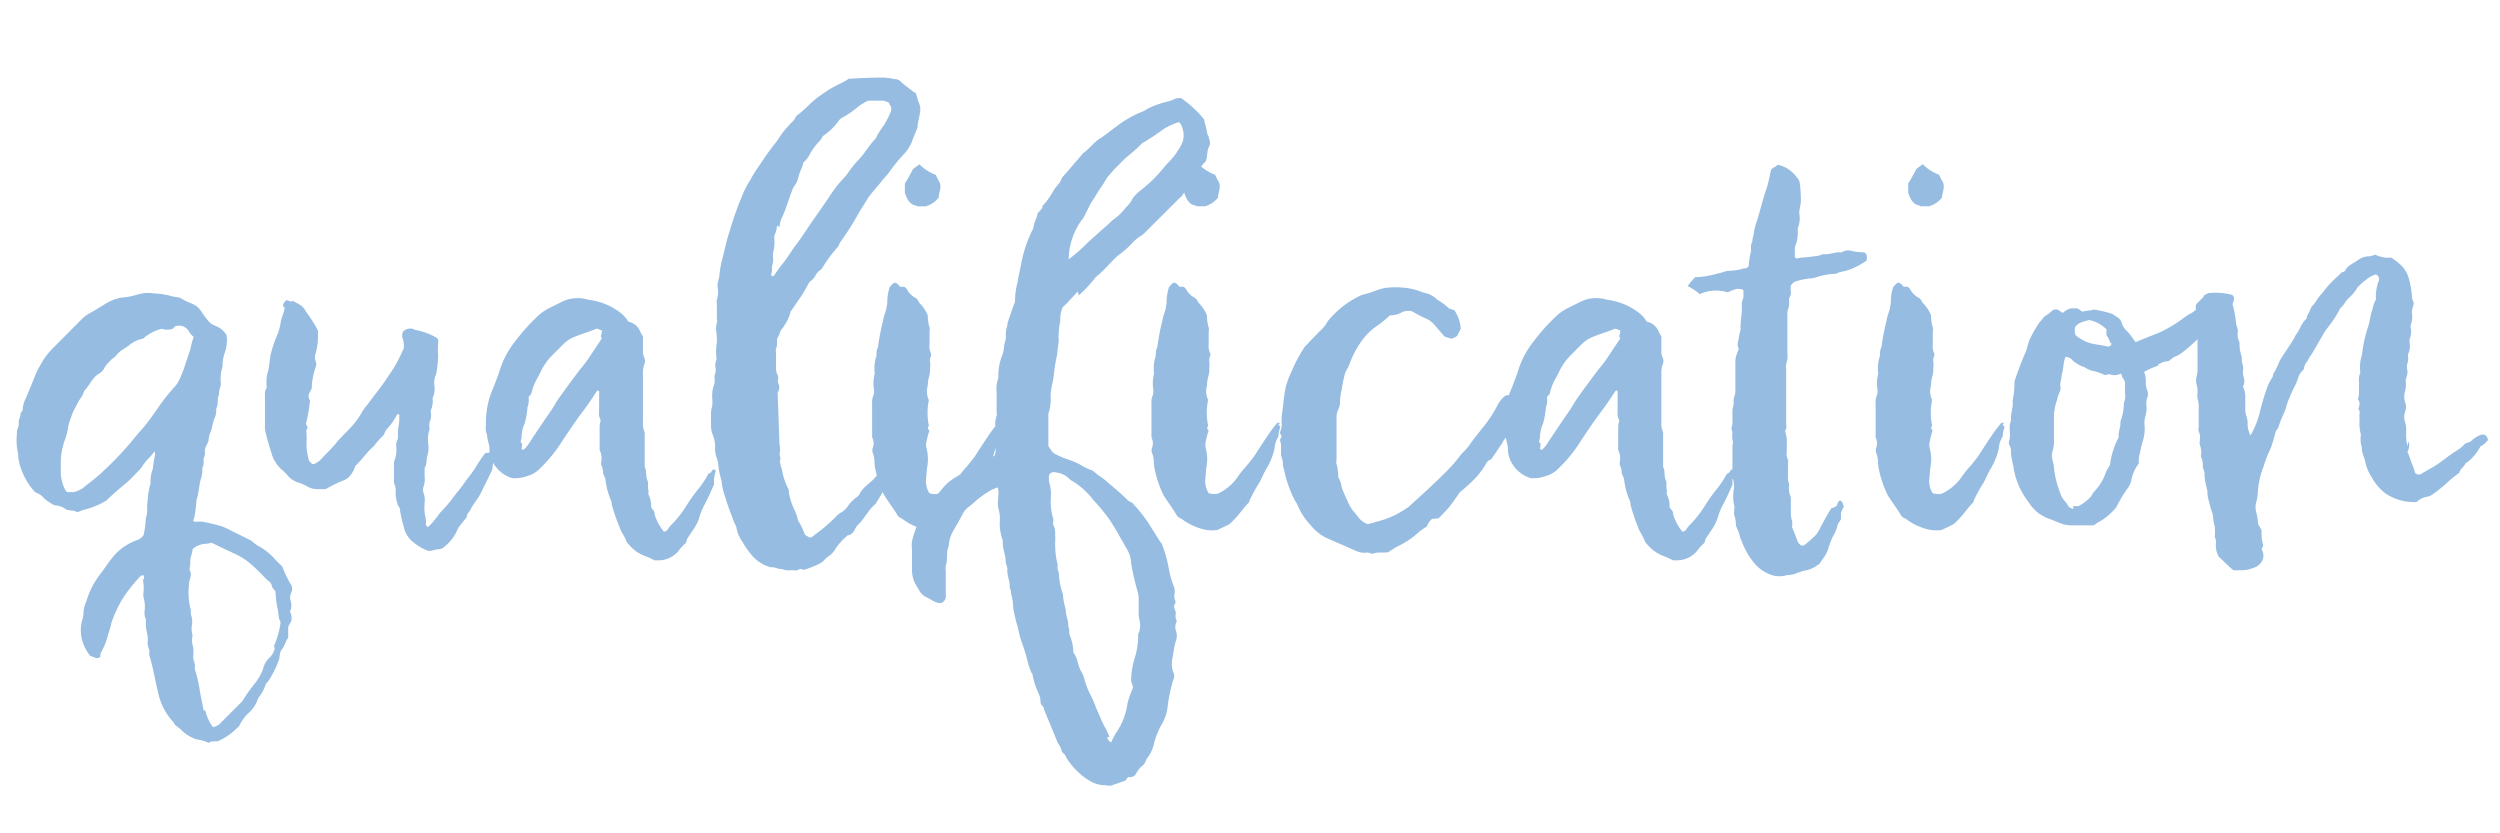 <svg xmlns="http://www.w3.org/2000/svg" width="150" height="50" viewBox="0 0 150 50">
  <g id="sub-title-03" transform="translate(631 -4579)">
    <rect id="長方形_382" data-name="長方形 382" width="150" height="50" transform="translate(-631 4579)" fill="none"/>
    <path id="sub-title-03-2" data-name="sub-title-03" d="M7.175,3.43a2.283,2.283,0,0,1,.07.84,1.173,1.173,0,0,0,0,.35,1.758,1.758,0,0,1,.07.735,1.124,1.124,0,0,0,.035.49.262.262,0,0,1,.035.175,2.621,2.621,0,0,0,.07.735,1.657,1.657,0,0,1,.035.595c0,.21.14.385.1.595a.6.6,0,0,0,.035.245c.21.7.315,1.4.49,2.1a3.77,3.77,0,0,0,.875,1.75.732.732,0,0,1,.14.21c.1.1.245.175.35.28a2.318,2.318,0,0,0,.77.525.5.5,0,0,0,.21.07,2.667,2.667,0,0,1,.7.21c.175-.14.385-.07.56-.105a3.9,3.9,0,0,0,1.225-.875c.035-.035.07-.07.07-.1a2.531,2.531,0,0,1,.595-.77,1.941,1.941,0,0,0,.49-.77.765.765,0,0,1,.105-.175,2.42,2.42,0,0,0,.35-.665.628.628,0,0,1,.175-.245A6.168,6.168,0,0,0,15.4,8.26V8.155c.035-.14.035-.315.14-.42.175-.21.21-.49.385-.7V6.37a2.017,2.017,0,0,1,.175-.315.782.782,0,0,0-.07-.595.885.885,0,0,0,.035-.665A.665.665,0,0,1,16.1,4.34a.53.53,0,0,0-.07-.6,6.36,6.36,0,0,1-.455-.98L15.19,2.38A3.736,3.736,0,0,0,14.1,1.5c-.07-.035-.14-.105-.21-.14a.928.928,0,0,0-.21-.175L12.215.455C12.145.42,12.04.385,11.97.35A11.146,11.146,0,0,0,10.815.07a1.412,1.412,0,0,0-.385,0A.257.257,0,0,1,10.22,0a1.027,1.027,0,0,0,.1-.35,8.051,8.051,0,0,0,.105-.91c.14-.385.14-.805.245-1.19a1.787,1.787,0,0,0,.1-.735c.14-.175.035-.42.1-.6.105-.21.035-.42.07-.525.07-.245.21-.385.21-.56a1.921,1.921,0,0,1,.175-.6,4.663,4.663,0,0,1,.175-.665.969.969,0,0,0,.105-.455.444.444,0,0,1,.035-.21c.105-.245,0-.525.14-.77-.035-.245.105-.455.105-.665a2.456,2.456,0,0,1,.1-1.015,2.353,2.353,0,0,1,.14-.84,2.164,2.164,0,0,0,.1-1.05,1.362,1.362,0,0,0-.7-.56.956.956,0,0,1-.42-.315,5.008,5.008,0,0,1-.385-.525,1.166,1.166,0,0,0-.6-.49,4.356,4.356,0,0,1-.7-.35c-.14-.035-.28-.035-.42-.07a4.414,4.414,0,0,0-.98-.175H7.945a2.3,2.3,0,0,0-.98.035,5.6,5.6,0,0,1-.735.175,2.6,2.6,0,0,0-1.05.28c-.385.21-.735.455-1.12.665a2.135,2.135,0,0,0-.56.42L1.82-10.36a4.172,4.172,0,0,0-.525.63,7.045,7.045,0,0,0-.49.875c-.14.315-.245.63-.385.945-.07.14-.105.28-.175.42-.035.105-.105.21-.14.315A1.846,1.846,0,0,0,0-6.755c.035.175-.14.245-.14.385s-.105.28-.105.455a.888.888,0,0,1-.07.42.682.682,0,0,0-.035.28,3.415,3.415,0,0,0,.07,1.19,2.8,2.8,0,0,0,.175.91A4.14,4.14,0,0,0,.7-1.75a.765.765,0,0,0,.175.105.993.993,0,0,1,.385.28,1.884,1.884,0,0,0,.42.315A.629.629,0,0,0,2-.91a1.1,1.1,0,0,1,.56.21c.21.14.455.035.665.175h.105A3.08,3.08,0,0,1,3.85-.7a4.558,4.558,0,0,0,1.19-.525c.385-.385.8-.735,1.225-1.085.245-.21.455-.455.7-.7a.928.928,0,0,0,.175-.21,3.072,3.072,0,0,1,.42-.525,4.445,4.445,0,0,0,.35-.42,1.516,1.516,0,0,0,.035.175,7.58,7.58,0,0,0-.14.875,2.053,2.053,0,0,0-.14.805.444.444,0,0,1-.035.21,4.406,4.406,0,0,0-.14.945c-.07.315.035.665-.105.98a5.4,5.4,0,0,1-.14,1.05.889.889,0,0,1-.35.28A3.275,3.275,0,0,0,5.39,2.2c-.28.35-.525.735-.8,1.085a4.894,4.894,0,0,0-.77,1.54,2.125,2.125,0,0,0-.175.63,1.635,1.635,0,0,1-.105.595,2.265,2.265,0,0,0-.035.84A2.447,2.447,0,0,0,4.06,8.12a1.441,1.441,0,0,1,.28.105.279.279,0,0,0,.315-.07A.6.6,0,0,1,4.69,7.91a3.879,3.879,0,0,0,.42-1.05,5.793,5.793,0,0,0,.21-.735A7.6,7.6,0,0,1,5.985,4.69,9.2,9.2,0,0,1,7,3.395l.105-.105H7.28c0,.14-.035.245,0,.315Zm3.675,7.945-.21-1.05a8.565,8.565,0,0,0-.28-1.3.6.6,0,0,1-.035-.245c.035-.21-.1-.385-.1-.6a3.372,3.372,0,0,0,0-.595,1.2,1.2,0,0,1-.035-.7,1.429,1.429,0,0,1-.035-.665,1.124,1.124,0,0,0-.035-.49.682.682,0,0,1-.035-.28.444.444,0,0,0-.035-.21,4.163,4.163,0,0,1-.07-1.47c0-.175.105-.35.105-.56,0-.14-.105-.245-.07-.385a1.7,1.7,0,0,0,.035-.42c0-.245.14-.455.14-.7a1.259,1.259,0,0,1,.77-.315,1.035,1.035,0,0,0,.35-.07c.455.21.875.42,1.33.63a4.079,4.079,0,0,1,.98.6,9.919,9.919,0,0,1,.875.84l.21.21a.443.443,0,0,1,.245.35.842.842,0,0,0,.21.28,8.67,8.67,0,0,0,.1.945c.105.28.035.63.21.91a4.9,4.9,0,0,1-.385,1.4.316.316,0,0,0,.035.175,1.117,1.117,0,0,1-.315.56,1.289,1.289,0,0,0-.385.665,3.1,3.1,0,0,1-.49.875,9.911,9.911,0,0,0-.7.98.928.928,0,0,1-.175.21L11.9,12.11a.867.867,0,0,1-.49.28,2.771,2.771,0,0,1-.455-.98ZM9.135-11.655a.675.675,0,0,1,.84.315,1.207,1.207,0,0,0,.28.315,4.232,4.232,0,0,0-.175.63c-.035.14-.07.245-.105.35L9.66-9.1l-.21.525a1.88,1.88,0,0,1-.35.56,10.064,10.064,0,0,0-.945,1.19c-.245.35-.49.7-.735,1.015s-.525.595-.77.91A18.829,18.829,0,0,1,4.83-2.975c-.385.385-.84.7-1.26,1.05a2.069,2.069,0,0,1-.49.21H2.66l-.1-.105a2.43,2.43,0,0,1-.28-1.225V-3.57A4.22,4.22,0,0,1,2.52-4.83a3.692,3.692,0,0,0,.21-.84A3.08,3.08,0,0,1,2.9-6.2a2.486,2.486,0,0,1,.28-.63,4.515,4.515,0,0,1,.315-.56.7.7,0,0,0,.14-.28c.035-.035.035-.105.07-.14.315-.315.455-.77.875-1.015A.766.766,0,0,0,4.9-9.17a1.37,1.37,0,0,1,.28-.35A1.207,1.207,0,0,1,5.5-9.8l.1-.1c.21-.315.6-.455.875-.7a1.74,1.74,0,0,1,.735-.315,2.669,2.669,0,0,1,1.12-.595,1.078,1.078,0,0,0,.665,0Zm6.58-1.12c-.035.315-.21.6-.245.91a2.905,2.905,0,0,1-.21.735,8.641,8.641,0,0,0-.35,1.015c-.1.35-.1.735-.175,1.085a2.292,2.292,0,0,0-.1.98.21.21,0,0,1-.035.14.692.692,0,0,0-.07.385v1.89a.969.969,0,0,0,.035.315c.1.455.245.91.385,1.365a2.128,2.128,0,0,0,.525.84,3.243,3.243,0,0,1,.49.49,1.468,1.468,0,0,0,.49.315,3.028,3.028,0,0,1,.595.245,1.18,1.18,0,0,0,.595.175h.525a8.53,8.53,0,0,1,.98-.49,1,1,0,0,0,.455-.28,1.611,1.611,0,0,0,.35-.63c.42-.385.7-.84,1.12-1.19a3.746,3.746,0,0,1,.49-.56.732.732,0,0,0,.14-.21.877.877,0,0,1,.14-.245,3.637,3.637,0,0,0,.595-.84c.035-.035.07-.07.14-.035a2.3,2.3,0,0,1-.035.7,3.8,3.8,0,0,0-.035.63.444.444,0,0,1-.035.21.52.52,0,0,0-.07.315,1.981,1.981,0,0,1-.1.91.21.21,0,0,0-.035.14v1.05a.6.6,0,0,0,.035.245.888.888,0,0,1,.07.42,2.013,2.013,0,0,0,.175.91c.035.035.07.07.07.105a6.419,6.419,0,0,0,.245,1.12,1.526,1.526,0,0,0,.525.875,3.215,3.215,0,0,0,.945.56c.245,0,.42-.105.63-.105a.521.521,0,0,0,.315-.14A2.551,2.551,0,0,0,26.04.63a1.419,1.419,0,0,1,.175-.315l.42-.525c0-.21.175-.315.245-.49a3.845,3.845,0,0,1,.315-.49,3.324,3.324,0,0,0,.35-.595c.21-.42.42-.84.63-1.295a2.048,2.048,0,0,1,.07-.455.58.58,0,0,0,0-.42c0-.035-.035-.07-.07-.105a.7.7,0,0,0-.455.035,10.276,10.276,0,0,0-.6.91c-.21.315-.455.6-.665.91s-.49.595-.7.91a8.418,8.418,0,0,1-.735.84,5.569,5.569,0,0,1-.7.84.246.246,0,0,1-.14-.175.945.945,0,0,0,0-.315,2.878,2.878,0,0,1-.07-.945,1.3,1.3,0,0,0-.07-.63.6.6,0,0,1,0-.35,1.3,1.3,0,0,0,.07-.63v-.525c.175-.21.07-.49.175-.735a1.908,1.908,0,0,0,.035-.77,1.758,1.758,0,0,1,.07-.735c.035-.07,0-.175,0-.28a.6.6,0,0,1,.035-.245.888.888,0,0,0,.07-.42c0-.105-.035-.21,0-.28a1.332,1.332,0,0,0,.1-.63.262.262,0,0,1,.035-.175,1.3,1.3,0,0,0,.07-.63,1.189,1.189,0,0,1,.1-.7A6.444,6.444,0,0,0,24.92-9.94a4.218,4.218,0,0,1,0-.665c0-.1.035-.21-.035-.315a.483.483,0,0,0-.14-.1,3.722,3.722,0,0,0-1.19-.42.582.582,0,0,0-.735.1.507.507,0,0,0-.035.385,1.3,1.3,0,0,1,.07.63l-.1.21a7.555,7.555,0,0,1-.77,1.365c-.315.49-.665.945-1.015,1.4l-.315.42a3.172,3.172,0,0,0-.385.56,4.656,4.656,0,0,1-.49.665c-.315.35-.665.665-.98,1.05-.28.35-.63.665-.945,1.015a1.445,1.445,0,0,1-.385.245h-.1c-.07-.07-.175-.14-.21-.245a4.1,4.1,0,0,1-.14-.91,5.152,5.152,0,0,0,0-.735c-.035-.105.035-.21.07-.315l-.1-.21a9.778,9.778,0,0,0,.245-1.4.459.459,0,0,1-.07-.385l.175-.35A4.021,4.021,0,0,1,17.57-9.2c.035-.14.07-.245,0-.35a.782.782,0,0,1,0-.49,3.613,3.613,0,0,0,.14-1.05v-.315a8.04,8.04,0,0,0-.735-1.155c-.14-.35-.49-.455-.77-.63-.14.1-.245-.035-.385-.035a.478.478,0,0,0-.21.35ZM41.125-2.8a5.083,5.083,0,0,1-.6.91,9.911,9.911,0,0,0-.7.98A6.144,6.144,0,0,1,38.885.28a1.942,1.942,0,0,0-.21.28.3.3,0,0,1-.21.1,3.046,3.046,0,0,1-.56-1.05c.035-.175-.14-.28-.21-.42a1.332,1.332,0,0,0-.1-.63c-.035-.1-.1-.21-.035-.315-.1-.21,0-.455-.07-.63-.14-.28-.035-.6-.175-.84V-5.11a.682.682,0,0,0-.035-.28,1.112,1.112,0,0,1-.07-.49V-8.82a1.36,1.36,0,0,1,.07-.525.519.519,0,0,0,0-.455.888.888,0,0,1-.07-.42v-.84a1.419,1.419,0,0,1-.175-.315.947.947,0,0,0-.7-.56,1.832,1.832,0,0,0-.56-.6,3.892,3.892,0,0,0-1.505-.665c-.14-.035-.28-.035-.385-.07a2.154,2.154,0,0,0-1.61.175l-.63.315a2.824,2.824,0,0,0-.84.6,10.759,10.759,0,0,0-1.19,1.33,5.472,5.472,0,0,0-1.05,2l-.315.84A5.094,5.094,0,0,0,27.79-5.74a1.123,1.123,0,0,0,.07.6c0,.28.14.56.14.84a1.626,1.626,0,0,0,.21.805,1.957,1.957,0,0,0,1.155.945,2.222,2.222,0,0,0,.945-.14,1.627,1.627,0,0,0,.735-.455,8.562,8.562,0,0,0,1.33-1.645c.35-.525.7-1.05,1.085-1.575.35-.455.665-.91.98-1.4.035-.035.07-.07.14,0v1.225a.837.837,0,0,0,.1.525,1.54,1.54,0,0,0-.07.35v1.365a.21.21,0,0,0,.035.14,1.038,1.038,0,0,1,.07.56c0,.105-.035.21,0,.28a.932.932,0,0,1,.1.42c0,.14.1.245.14.385a4.4,4.4,0,0,0,.35,1.33.444.444,0,0,1,.035.21A10.4,10.4,0,0,0,35.805.385c.1.315.315.56.42.875a.928.928,0,0,0,.175.21,2.248,2.248,0,0,0,.875.63,4.958,4.958,0,0,1,.63.28h.21a1.554,1.554,0,0,0,1.33-.7,3.3,3.3,0,0,1,.35-.35,2.231,2.231,0,0,1,.07-.245l.42-.63a2.791,2.791,0,0,0,.28-.56,3.81,3.81,0,0,1,.35-.875c.21-.385.385-.8.56-1.19a2.042,2.042,0,0,1,.105-.805c-.035-.07-.07-.1-.14-.1a.349.349,0,0,0-.14.175Zm-6.4-8.575c.07.175-.14.315.035.42l-.84,1.26a7.687,7.687,0,0,1-.49.63c-.42.56-.84,1.12-1.26,1.715-.175.245-.315.525-.49.77-.455.665-.91,1.33-1.365,2.03a2,2,0,0,1-.245.28c-.07.035-.1,0-.14-.035,0-.14.1-.315-.07-.42a1.022,1.022,0,0,0,.07-.315,1.907,1.907,0,0,1,.175-.77,4.806,4.806,0,0,0,.175-.98,1.3,1.3,0,0,0,.07-.63c.07-.105.175-.175.175-.245a3.163,3.163,0,0,1,.385-.945l.21-.42a3.681,3.681,0,0,1,.7-.945l.63-.63a2,2,0,0,1,.735-.455c.42-.175.84-.28,1.225-.455.175,0,.28.14.42.1Zm17.36,7.77c-.315.35-.665.665-.945,1.015s-.735.56-.945,1.015a.422.422,0,0,1-.175.175,2.268,2.268,0,0,0-.56.595,1.321,1.321,0,0,1-.42.35.928.928,0,0,0-.21.175A9.915,9.915,0,0,1,47.53.84c-.1.07-.175.175-.315.175-.245-.14-.28-.14-.315-.245a3.88,3.88,0,0,0-.315-.665.523.523,0,0,1-.1-.245,2.653,2.653,0,0,0-.21-.56,3.642,3.642,0,0,1-.315-1.05v-.105A4.013,4.013,0,0,1,45.57-2.94c-.035-.28-.21-.525-.1-.805a.585.585,0,0,1-.035-.42A2,2,0,0,0,45.4-4.62l-.1-2.835c0-.105-.035-.21.035-.315a.519.519,0,0,0,0-.455c-.07-.175.035-.35-.035-.49a.947.947,0,0,1-.105-.525v-.84c0-.07-.035-.175,0-.245.105-.21.035-.42.07-.6a1.876,1.876,0,0,0,.175-.385c.035-.14.175-.245.245-.385a2.607,2.607,0,0,0,.385-.84c0-.035.035-.07.07-.1.105-.175.245-.35.35-.525a7.809,7.809,0,0,0,.7-1.155,1.112,1.112,0,0,0,.35-.35.9.9,0,0,1,.385-.42A8.136,8.136,0,0,1,48.93-16.45a1.358,1.358,0,0,1,.21-.385,16.807,16.807,0,0,0,1.05-1.68l.525-.84c.21-.315.49-.595.735-.91.175-.245.42-.455.6-.735a10.893,10.893,0,0,1,.805-.98l.1-.1a3.049,3.049,0,0,0,.385-.63c.1-.315.245-.595.35-.91v-.1c.035-.245.1-.49.14-.735a.988.988,0,0,0-.07-.63c-.07-.175-.1-.35-.175-.56a.765.765,0,0,0-.175-.105c-.245-.21-.525-.385-.77-.63a.4.4,0,0,0-.28-.105,5.31,5.31,0,0,0-.735-.1c-.7,0-1.4.035-2.065.07a3.5,3.5,0,0,1-.49.28,7.1,7.1,0,0,0-1.225.735c-.49.315-.84.77-1.3,1.12a.422.422,0,0,0-.175.175,1.166,1.166,0,0,1-.315.385c-.14.175-.315.35-.455.525-.175.245-.315.49-.49.7-.315.385-.595.805-.875,1.225a8.621,8.621,0,0,0-.595.945,5.884,5.884,0,0,0-.525,1.05,19.207,19.207,0,0,0-.7,2c-.21.6-.315,1.225-.49,1.855a7.083,7.083,0,0,0-.14.91,2.79,2.79,0,0,0-.105.525,1.711,1.711,0,0,1-.035.84c-.035.07,0,.175,0,.245v.84c0,.1.035.21,0,.28a1.334,1.334,0,0,0-.035.525,4.236,4.236,0,0,1,.035.665,3.382,3.382,0,0,0-.035.84c0,.07.035.14,0,.21a.9.9,0,0,0-.035.525c.035.21-.1.385-.07.56a.918.918,0,0,1-.07.525,1.938,1.938,0,0,0-.07.63,2.632,2.632,0,0,1,0,.525,1.637,1.637,0,0,0-.07.56v.63a1.4,1.4,0,0,0,.1.525,1.847,1.847,0,0,1,.14.875,1.757,1.757,0,0,0,.07.42,2.044,2.044,0,0,1,.14.63,4.129,4.129,0,0,0,.14.7c.07.245.07.49.14.735.14.455.28.91.455,1.365.105.245.175.49.28.7a.5.5,0,0,1,.07.21,2.09,2.09,0,0,0,.35.8,5.03,5.03,0,0,0,.63.875A2.188,2.188,0,0,0,44.9,2.8c.21-.035.385.105.6.105.1,0,.21.07.315.07h.42c.1,0,.245.035.315-.035.14-.105.245.035.35,0a5.167,5.167,0,0,0,1.015-.42c.14-.105.245-.245.385-.35a1.4,1.4,0,0,0,.49-.525,3.932,3.932,0,0,1,.63-.7c.035-.035.07-.07.105-.07.245-.035.35-.245.455-.455a.928.928,0,0,1,.175-.21c.35-.35.56-.805.91-1.12l.1-.1c.35-.525.63-1.085.98-1.61a1.356,1.356,0,0,0,.175-.84V-3.57a.471.471,0,0,0-.245-.21h-.14Zm-6.685-14a1.647,1.647,0,0,1,.14-.56c.245-.49.385-1.05.595-1.575a1.243,1.243,0,0,1,.14-.315,1.293,1.293,0,0,0,.245-.49,3.08,3.08,0,0,1,.175-.525,1.973,1.973,0,0,0,.14-.42,1.685,1.685,0,0,0,.42-.56,4.656,4.656,0,0,1,.49-.665.8.8,0,0,0,.245-.35,3.59,3.59,0,0,0,.98-.945.514.514,0,0,1,.21-.175,5.284,5.284,0,0,0,.91-.63,3.785,3.785,0,0,1,.63-.385h.945a2.411,2.411,0,0,0,.28.1,1.522,1.522,0,0,0,.14.245.486.486,0,0,1,0,.315,7.9,7.9,0,0,1-.385.77,4.807,4.807,0,0,0-.455.7.765.765,0,0,1-.1.175c-.35.35-.595.805-.945,1.19a5.98,5.98,0,0,0-.735.91,1.522,1.522,0,0,1-.21.245,7.642,7.642,0,0,0-.91,1.19L47.39-17.99c-.315.455-.6.91-.91,1.33-.315.385-.56.84-.875,1.225-.21.245-.385.525-.56.77-.1,0-.175-.07-.14-.14.1-.175,0-.35.07-.525a1.124,1.124,0,0,0,.035-.49v-.21a2.669,2.669,0,0,0,.07-1.05,1.562,1.562,0,0,0,.175-.63Zm13.3,11.8c-.035-.035-.07-.035-.1-.07h-.07a7.688,7.688,0,0,0-.49.63c-.315.455-.63.945-.945,1.435l-.42.525a5.454,5.454,0,0,0-.56.7,2.949,2.949,0,0,1-1.19.98,1.334,1.334,0,0,1-.525-.035,1.392,1.392,0,0,1-.21-.805c.035-.245.035-.49.07-.735a2.577,2.577,0,0,0-.035-1.155.853.853,0,0,1,0-.42,6.31,6.31,0,0,1,.175-.665c-.175-.105-.035-.245-.035-.28a3.8,3.8,0,0,1,0-1.54,1.171,1.171,0,0,1-.07-.84,2.7,2.7,0,0,1,.07-.525,1.36,1.36,0,0,0,.07-.525,1.687,1.687,0,0,0,0-.42c-.035-.175.07-.28.07-.455a.95.95,0,0,1-.1-.56v-.735c0-.1.035-.21,0-.28a2.664,2.664,0,0,1-.105-.735,2.188,2.188,0,0,0-.455-.7c-.1-.1-.14-.28-.28-.35a1.265,1.265,0,0,1-.525-.525c-.035-.07-.1-.1-.14-.14H52.64c-.1-.105-.175-.245-.35-.245a1.065,1.065,0,0,0-.28.28,2.948,2.948,0,0,0-.14.945c0,.07-.035.14-.035.21-.035.28-.175.525-.21.805a13.613,13.613,0,0,0-.315,1.645c-.14.21-.035.455-.14.665a2.621,2.621,0,0,0-.07.735c0,.07.035.175,0,.245a2.265,2.265,0,0,0-.035.84.862.862,0,0,1-.035.42.888.888,0,0,0-.07.42v1.89A.682.682,0,0,0,51-4.9a.683.683,0,0,1,0,.525.486.486,0,0,0,0,.315,1.4,1.4,0,0,1,.1.525,2.7,2.7,0,0,0,.07.525,6.946,6.946,0,0,0,.49,1.435c.245.42.56.805.805,1.225a.422.422,0,0,0,.175.175A1.228,1.228,0,0,1,52.92,0a3.61,3.61,0,0,0,1.05.49,2.17,2.17,0,0,0,.945.07c.21-.1.455-.21.665-.315A.928.928,0,0,0,55.79.07c.385-.35.665-.805,1.015-1.155.035-.035.035-.105.07-.175a9.429,9.429,0,0,1,.56-1.015c.14-.245.245-.525.385-.77a4.006,4.006,0,0,0,.525-1.26,1.63,1.63,0,0,1,.21-.7.262.262,0,0,0,.035-.175,1.846,1.846,0,0,1,.1-.42.732.732,0,0,0-.14-.21Zm-5.04-13.055h.525a1.523,1.523,0,0,0,.77-.525c0-.28.175-.56.07-.875-.07-.14-.175-.315-.245-.49a2.625,2.625,0,0,1-.98-.63c-.14.105-.245.175-.385.28-.14.28-.315.595-.49.875v.56c.14.385.28.7.7.77ZM63.35-13.51A7.456,7.456,0,0,0,64.365-14.6c.49-.385.875-.875,1.33-1.295a5.411,5.411,0,0,0,.945-.84,3.046,3.046,0,0,1,.385-.315,1.37,1.37,0,0,0,.35-.28L69.37-19.32c.07-.07.175-.14.21-.21a5.454,5.454,0,0,1,.56-.7,7.005,7.005,0,0,1,.35-.63,2.052,2.052,0,0,1,.455-.665c.14-.14.1-.7.21-.875.14-.245.07-.315,0-.63-.14-.245-.07-.315-.245-.875a1.516,1.516,0,0,0-.035-.175,6.637,6.637,0,0,0-1.26-1.19c-.14-.14-.245-.07-.42-.07a2.141,2.141,0,0,1-.42.175,5.7,5.7,0,0,0-1.3.455,1.419,1.419,0,0,1-.315.175,6.38,6.38,0,0,0-1.575.91c-.35.245-.665.525-1.015.735-.35.245-.595.595-.945.84-.42.49-.84.98-1.295,1.5a.848.848,0,0,1-.21.385,2.484,2.484,0,0,0-.35.49,4.347,4.347,0,0,1-.595.805v.1a2.265,2.265,0,0,1-.28.315c-.035.28-.21.525-.245.805a.5.5,0,0,1-.07.21,7.791,7.791,0,0,0-.56,1.505l-.1.42c-.07.42-.175.84-.245,1.26a4.268,4.268,0,0,0-.14,1.12c-.175.455-.315.875-.455,1.3v.1a1.982,1.982,0,0,0-.1.63c.035.245-.1.455-.1.665a2.452,2.452,0,0,1-.1.49,3.228,3.228,0,0,0-.245,1.26.6.6,0,0,1-.035.245,1.758,1.758,0,0,0-.07.735v1.155c0,.105.035.21,0,.28a1.3,1.3,0,0,0-.07.63V-4.27a.539.539,0,0,1-.07.385l-1.05.525a3.324,3.324,0,0,0-.6.35c-.21.14-.42.245-.63.385a2.853,2.853,0,0,0-.91.8c-.21.245-.455.42-.63.665a5.663,5.663,0,0,1-.35.63,2.22,2.22,0,0,0-.42.735,5.285,5.285,0,0,0-.35,1.05,1.978,1.978,0,0,0,0,.455v1.26a1.907,1.907,0,0,0,.175.77c.07.14.175.28.245.42a1.032,1.032,0,0,0,.49.455,3.155,3.155,0,0,1,.315.175c.175.105.49.21.56.14a.432.432,0,0,0,.245-.455V3.045a1.173,1.173,0,0,1,0-.35c.14-.385,0-.8.175-1.155A2.025,2.025,0,0,1,55.86.56c.175-.315.35-.6.525-.945A1.264,1.264,0,0,1,56.77-.84a4.433,4.433,0,0,0,.455-.385,6.041,6.041,0,0,1,.98-.665c.035,0,.245-.1.28-.1.105.175.035.56.035.735a1.657,1.657,0,0,0,.035.6,1.938,1.938,0,0,1,.07.63,2.991,2.991,0,0,0,.14,1.12.21.21,0,0,1,.035.14c-.035.42.175.8.175,1.225,0,.14.1.28.1.455-.035.385.175.735.14,1.12.1.175.07.385.14.56a3.857,3.857,0,0,1,.07.63,9.149,9.149,0,0,0,.21.945c.1.315.14.63.245.945.14.42.28.8.385,1.225a4.957,4.957,0,0,0,.245.77c.035.035.07.07.07.105a4.732,4.732,0,0,0,.385,1.19,1.118,1.118,0,0,1,.1.49c0,.175.21.245.21.42.245.63.525,1.26.77,1.89.07.21.245.35.28.6.035.105.14.175.21.245l.1.21a4.335,4.335,0,0,0,.63.77,3.768,3.768,0,0,0,.84.63,1.782,1.782,0,0,0,.735.21c.14,0,.28.035.42.035.315-.1.63-.21.91-.315.07-.1.105-.175.175-.21a.45.45,0,0,0,.42-.14,1.6,1.6,0,0,1,.49-.6.765.765,0,0,0,.105-.175c.035-.07.035-.14.1-.21a2.17,2.17,0,0,0,.42-.91,4.431,4.431,0,0,1,.455-1.12,2.7,2.7,0,0,0,.35-1.015,9.568,9.568,0,0,1,.35-1.68.446.446,0,0,0,0-.42,1.455,1.455,0,0,1-.07-.77c.07-.35.1-.735.21-1.085a.966.966,0,0,0,0-.7.7.7,0,0,1,.07-.525.6.6,0,0,1-.07-.42c.035-.175-.105-.315-.105-.49a1.706,1.706,0,0,0,.105-.245.77.77,0,0,1-.07-.49.862.862,0,0,0-.035-.42,5.884,5.884,0,0,1-.315-1.12,7.735,7.735,0,0,0-.42-1.47,3.027,3.027,0,0,1-.245-.35c-.14-.245-.315-.49-.455-.735a8.665,8.665,0,0,0-.98-1.26.349.349,0,0,0-.175-.14.732.732,0,0,1-.21-.14A13.985,13.985,0,0,0,65.205-2.2a4.877,4.877,0,0,0-.665-.525c-.175-.105-.28-.28-.455-.315a3.53,3.53,0,0,1-.63-.315,4.958,4.958,0,0,0-.63-.28,4.865,4.865,0,0,1-.98-.42l-.1-.105-.21-.315V-6.37a.21.21,0,0,1,.035-.14,2.907,2.907,0,0,0,.1-.945,3.857,3.857,0,0,1,.07-.63,5.5,5.5,0,0,0,.14-.805c.035-.35.1-.7.175-1.05l.1-.84a4.7,4.7,0,0,1,.1-1.225,1.639,1.639,0,0,1,.14-.8c.315-.28.6-.63.91-.945Zm1.855,26.495a4.557,4.557,0,0,0-.28-.595c-.21-.385-.35-.77-.525-1.155a6.611,6.611,0,0,0-.385-.875,4.661,4.661,0,0,1-.35-.98,2.352,2.352,0,0,0-.21-.42,3.7,3.7,0,0,1-.21-.665,2.09,2.09,0,0,0-.21-.385,2.773,2.773,0,0,0-.21-1.015c-.07-.175,0-.385-.1-.56.035-.315-.14-.595-.14-.91,0-.07-.035-.14-.035-.21a3.239,3.239,0,0,1-.14-.805,4.046,4.046,0,0,1-.245-1.295.7.7,0,0,1-.07-.455.21.21,0,0,0-.035-.14,5.21,5.21,0,0,1-.105-1.47c-.035-.245.035-.49-.1-.735a.444.444,0,0,1-.035-.21c0-.07.035-.175,0-.245a3.568,3.568,0,0,1-.14-1.225,2.283,2.283,0,0,0-.07-.84,1.375,1.375,0,0,1-.035-.525A.326.326,0,0,1,61.95-2.9a1.4,1.4,0,0,1,.805.35l.1.105a4.473,4.473,0,0,1,1.365,1.19,13.565,13.565,0,0,1,.91,1.085A14.172,14.172,0,0,1,65.87,1.05c.14.21.245.455.385.665a1.8,1.8,0,0,1,.245.84,14.525,14.525,0,0,0,.385,1.68,1.757,1.757,0,0,1,.07.42V5.5a1.7,1.7,0,0,0,.035.42,1.313,1.313,0,0,1,0,.735.5.5,0,0,0-.07.21,4.379,4.379,0,0,1-.245,1.505A5.4,5.4,0,0,0,66.5,9.45a.876.876,0,0,0,.1.455c.035.14-.035.21-.07.315a6.032,6.032,0,0,0-.245.735,4.129,4.129,0,0,1-.665,1.75,3.2,3.2,0,0,0-.315.6.423.423,0,0,1-.245-.315ZM63.63-18.165c.175-.28.385-.805.56-1.05s.315-.525.49-.77c.14-.175.245-.385.385-.6a9.538,9.538,0,0,1,.805-.875c.385-.42.875-.735,1.26-1.155.035-.035.07-.07.105-.07a13.242,13.242,0,0,0,1.155-.77,3.559,3.559,0,0,1,.98-.455.608.608,0,0,1,.21.385,1.213,1.213,0,0,1-.07.98,4.354,4.354,0,0,1-.875,1.155,11.651,11.651,0,0,1-.875.98c-.07.07-.63.56-.7.6a2.8,2.8,0,0,0-.455.455,1.685,1.685,0,0,1-.42.56,3.224,3.224,0,0,1-.805.77c-.21.21-.49.455-.735.665-.1.105-.84.735-.91.84a11.262,11.262,0,0,1-.98.84,4.082,4.082,0,0,1,.91-2.52ZM75.46-5.81c-.035-.035-.07-.035-.105-.07h-.07a7.689,7.689,0,0,0-.49.63c-.315.455-.63.945-.945,1.435l-.42.525a5.455,5.455,0,0,0-.56.7,2.949,2.949,0,0,1-1.19.98,1.334,1.334,0,0,1-.525-.035,1.392,1.392,0,0,1-.21-.805c.035-.245.035-.49.07-.735A2.577,2.577,0,0,0,70.98-4.34a.853.853,0,0,1,0-.42,6.312,6.312,0,0,1,.175-.665c-.175-.105-.035-.245-.035-.28a3.8,3.8,0,0,1,0-1.54,1.171,1.171,0,0,1-.07-.84,2.7,2.7,0,0,1,.07-.525,1.36,1.36,0,0,0,.07-.525,1.687,1.687,0,0,0,0-.42c-.035-.175.07-.28.07-.455a.95.95,0,0,1-.105-.56v-.735c0-.1.035-.21,0-.28a2.664,2.664,0,0,1-.105-.735,2.188,2.188,0,0,0-.455-.7c-.105-.1-.14-.28-.28-.35a1.265,1.265,0,0,1-.525-.525c-.035-.07-.105-.1-.14-.14H69.4c-.105-.105-.175-.245-.35-.245a1.065,1.065,0,0,0-.28.28,2.948,2.948,0,0,0-.14.945c0,.07-.035.14-.035.21-.035.28-.175.525-.21.805a13.614,13.614,0,0,0-.315,1.645c-.14.21-.035.455-.14.665a2.621,2.621,0,0,0-.07.735c0,.07.035.175,0,.245a2.265,2.265,0,0,0-.035.84.862.862,0,0,1-.035.42.888.888,0,0,0-.07.42v1.89a.682.682,0,0,0,.035.28.682.682,0,0,1,0,.525.486.486,0,0,0,0,.315,1.4,1.4,0,0,1,.105.525,2.7,2.7,0,0,0,.07.525,6.946,6.946,0,0,0,.49,1.435c.245.42.56.805.8,1.225a.422.422,0,0,0,.175.175,1.228,1.228,0,0,1,.28.175,3.61,3.61,0,0,0,1.05.49,2.17,2.17,0,0,0,.945.07c.21-.1.455-.21.665-.315a.928.928,0,0,0,.21-.175c.385-.35.665-.805,1.015-1.155.035-.035.035-.105.07-.175a9.429,9.429,0,0,1,.56-1.015c.14-.245.245-.525.385-.77a4.006,4.006,0,0,0,.525-1.26,1.63,1.63,0,0,1,.21-.7.262.262,0,0,0,.035-.175,1.846,1.846,0,0,1,.105-.42.732.732,0,0,0-.14-.21ZM70.42-18.865h.525a1.523,1.523,0,0,0,.77-.525c0-.28.175-.56.07-.875-.07-.14-.175-.315-.245-.49a2.625,2.625,0,0,1-.98-.63c-.14.105-.245.175-.385.28-.14.28-.315.595-.49.875v.56c.14.385.28.7.7.77ZM84.945-.14c.21-.21.42-.42.6-.63.21-.245.385-.525.595-.805a.349.349,0,0,1,.14-.175,9.537,9.537,0,0,0,.875-.805,4.346,4.346,0,0,0,.665-.91.494.494,0,0,1,.28-.21c.245-.35.455-.665.665-.98a1.954,1.954,0,0,1,.175-.28,2.188,2.188,0,0,0,.455-.7,7.889,7.889,0,0,1,.21-1.26l-.105-.42-.21-.21a.631.631,0,0,0-.35.035,1.936,1.936,0,0,0-.42.49A7.325,7.325,0,0,1,87.5-5.46c-.21.28-.455.56-.665.875a3.72,3.72,0,0,1-.315.385l-.21.21A9.121,9.121,0,0,1,85.365-2.9c-.7.7-1.435,1.365-2.17,2.03a.483.483,0,0,1-.14.105,5.263,5.263,0,0,1-1.61.77L80.71.21a1.157,1.157,0,0,1-.525-.35c-.1-.105-.175-.245-.28-.35a2.075,2.075,0,0,1-.42-.7,8.006,8.006,0,0,1-.35-.8,1.673,1.673,0,0,0-.21-.63,2.729,2.729,0,0,0-.1-.77c-.035-.07,0-.175,0-.28V-6.2a.969.969,0,0,1,.1-.455A1.333,1.333,0,0,0,79.03-7a3.452,3.452,0,0,1,.1-.84,8.661,8.661,0,0,1,.21-1.015c.07-.175.175-.315.245-.49a5.759,5.759,0,0,1,.77-1.47,3.513,3.513,0,0,1,.805-.805,7.661,7.661,0,0,0,.875-.7,1.373,1.373,0,0,0,.63-.14.943.943,0,0,1,.7-.1,6.877,6.877,0,0,0,.875.455,1.444,1.444,0,0,1,.455.35c.21.245.42.49.6.7.175.07.315.105.42.14a1.1,1.1,0,0,0,.35-.175l.21-.42a2.154,2.154,0,0,0-.385-1.12l-.315-.1a3.656,3.656,0,0,0-.7-.525,1.5,1.5,0,0,0-.805-.42c-.035,0-.07-.035-.105-.035a3.877,3.877,0,0,0-1.26-.28,4.218,4.218,0,0,0-.665,0,2.364,2.364,0,0,0-.49.07c-.385.1-.735.28-1.12.35-.035,0-.07.035-.105.035a5.589,5.589,0,0,0-2.03,1.575,2.028,2.028,0,0,1-.49.6c-.21.245-.455.455-.665.7l-.21.21a8.92,8.92,0,0,0-.805,1.505,5.168,5.168,0,0,0-.35.945c-.105.49-.14,1.015-.21,1.505a3.2,3.2,0,0,0-.035.6,1.131,1.131,0,0,1-.105.6,1.706,1.706,0,0,0,.105.245l-.105.21a1.022,1.022,0,0,1,.07.315v.525c0,.21.14.385.105.6a1.022,1.022,0,0,0,.07.315,7.141,7.141,0,0,0,.665,1.89,1.419,1.419,0,0,1,.175.315A3.868,3.868,0,0,0,77.28.28a2.646,2.646,0,0,0,1.05.805l1.68.735a1.132,1.132,0,0,0,.6.1c.14-.035.28.07.385.07.315-.14.63-.035.945-.1.14-.105.315-.21.49-.315A5.625,5.625,0,0,0,83.51.91a4.061,4.061,0,0,1,.735-.56.979.979,0,0,1,.315-.455Zm17.29-2.66a5.083,5.083,0,0,1-.6.91,9.911,9.911,0,0,0-.7.98A6.144,6.144,0,0,1,99.995.28a1.941,1.941,0,0,0-.21.28.3.3,0,0,1-.21.1,3.046,3.046,0,0,1-.56-1.05c.035-.175-.14-.28-.21-.42a1.332,1.332,0,0,0-.105-.63c-.035-.1-.105-.21-.035-.315-.1-.21,0-.455-.07-.63-.14-.28-.035-.6-.175-.84V-5.11a.682.682,0,0,0-.035-.28,1.112,1.112,0,0,1-.07-.49V-8.82a1.36,1.36,0,0,1,.07-.525.519.519,0,0,0,0-.455.888.888,0,0,1-.07-.42v-.84a1.418,1.418,0,0,1-.175-.315.947.947,0,0,0-.7-.56,1.832,1.832,0,0,0-.56-.6,3.892,3.892,0,0,0-1.5-.665c-.14-.035-.28-.035-.385-.07a2.154,2.154,0,0,0-1.61.175l-.63.315a2.824,2.824,0,0,0-.84.6,10.76,10.76,0,0,0-1.19,1.33,5.472,5.472,0,0,0-1.05,2l-.315.84A5.094,5.094,0,0,0,88.9-5.74a1.124,1.124,0,0,0,.07.6c0,.28.14.56.14.84a1.626,1.626,0,0,0,.21.805,1.957,1.957,0,0,0,1.155.945,2.222,2.222,0,0,0,.945-.14,1.627,1.627,0,0,0,.735-.455,8.562,8.562,0,0,0,1.33-1.645c.35-.525.7-1.05,1.085-1.575.35-.455.665-.91.98-1.4.035-.035.07-.07.14,0v1.225a.837.837,0,0,0,.105.525,1.54,1.54,0,0,0-.07.35v1.365a.21.21,0,0,0,.035.14,1.038,1.038,0,0,1,.07.56c0,.105-.035.21,0,.28a.932.932,0,0,1,.105.42c0,.14.105.245.14.385a4.4,4.4,0,0,0,.35,1.33.444.444,0,0,1,.035.21A10.4,10.4,0,0,0,96.915.385c.105.315.315.56.42.875a.928.928,0,0,0,.175.21,2.248,2.248,0,0,0,.875.63,4.958,4.958,0,0,1,.63.28h.21a1.554,1.554,0,0,0,1.33-.7,3.3,3.3,0,0,1,.35-.35,2.229,2.229,0,0,1,.07-.245l.42-.63a2.79,2.79,0,0,0,.28-.56,3.81,3.81,0,0,1,.35-.875c.21-.385.385-.8.56-1.19a2.042,2.042,0,0,1,.1-.805c-.035-.07-.07-.1-.14-.1a.349.349,0,0,0-.14.175ZM95.83-11.375c.07.175-.14.315.035.42l-.84,1.26a7.687,7.687,0,0,1-.49.63c-.42.56-.84,1.12-1.26,1.715-.175.245-.315.525-.49.77-.455.665-.91,1.33-1.365,2.03a2,2,0,0,1-.245.28c-.07.035-.1,0-.14-.035,0-.14.105-.315-.07-.42a1.022,1.022,0,0,0,.07-.315,1.907,1.907,0,0,1,.175-.77,4.806,4.806,0,0,0,.175-.98,1.3,1.3,0,0,0,.07-.63c.07-.105.175-.175.175-.245a3.163,3.163,0,0,1,.385-.945l.21-.42a3.681,3.681,0,0,1,.7-.945l.63-.63a2,2,0,0,1,.735-.455c.42-.175.84-.28,1.225-.455.175,0,.28.14.42.1Zm7.28,12.53a4.279,4.279,0,0,0,.91,1.54,2.3,2.3,0,0,0,1.015.6,1.735,1.735,0,0,0,.735,0,.444.444,0,0,1,.21-.035,1.467,1.467,0,0,0,.525-.14l.315-.105a1.762,1.762,0,0,0,.91-.385.122.122,0,0,0,.07-.035l.21-.315a1.883,1.883,0,0,0,.35-.7,4.674,4.674,0,0,1,.245-.63,2.237,2.237,0,0,0,.28-.665c0-.07.07-.14.105-.21a.765.765,0,0,0,.1-.175V-.49a3.411,3.411,0,0,0,.175-.385c-.07-.105-.07-.245-.175-.315h-.1c-.105.07-.105.245-.175.315a1.243,1.243,0,0,1-.315.14c-.245.42-.49.84-.7,1.26a1.55,1.55,0,0,1-.42.525,5.227,5.227,0,0,1-.49.42q-.158.052-.21,0a.544.544,0,0,1-.21-.28c-.1-.28-.21-.56-.315-.805a1.412,1.412,0,0,0,0-.385,1.36,1.36,0,0,1-.07-.525V-1.26a.6.6,0,0,0-.035-.245,1.124,1.124,0,0,1-.07-.595.444.444,0,0,0-.035-.21.969.969,0,0,1-.035-.315V-3.36c0-.1.035-.21,0-.28a.918.918,0,0,1-.07-.525V-4.9a1.736,1.736,0,0,0-.105-.455.7.7,0,0,0,.07-.455V-9.065a1.173,1.173,0,0,1,0-.35,1.3,1.3,0,0,0,.07-.63v-2.31a.969.969,0,0,1,.035-.315.888.888,0,0,0,.07-.42c0-.1-.035-.21.035-.315a.631.631,0,0,0,.07-.35,1.173,1.173,0,0,1,0-.35.586.586,0,0,1,.385-.28,4.129,4.129,0,0,1,.7-.14,1.757,1.757,0,0,0,.42-.07,3.73,3.73,0,0,1,1.085-.21h.105l.21-.1a3.809,3.809,0,0,0,.84-.245,5.984,5.984,0,0,0,.805-.455c0-.175.07-.35-.14-.49a5.26,5.26,0,0,1-.7-.07.716.716,0,0,0-.6.035.129.129,0,0,1-.105.035c-.35-.035-.665.14-1.015.105-.14,0-.28.105-.42.105a8.669,8.669,0,0,1-.945.1,1.516,1.516,0,0,1-.175.035c-.07.035-.14.035-.21-.07v-.525a1.027,1.027,0,0,1,.105-.35,2.746,2.746,0,0,0,.07-.77.262.262,0,0,1,.035-.175,1.547,1.547,0,0,0,.07-.7.952.952,0,0,1,0-.315,2.878,2.878,0,0,0,.07-.945,5.221,5.221,0,0,0-.07-.735.762.762,0,0,0-.175-.28,1.874,1.874,0,0,0-1.12-.735c-.07.035-.14.105-.21.14a.467.467,0,0,0-.21.175c-.07.35-.14.7-.245,1.05-.14.385-.245.77-.35,1.155l-.21.735a5.793,5.793,0,0,0-.21.735c0,.21-.105.42-.105.63-.14.21-.035.455-.1.665a4.2,4.2,0,0,0-.105.7.253.253,0,0,1-.14.21c-.07.035-.21,0-.315.07a5.111,5.111,0,0,1-.77.1,1.022,1.022,0,0,0-.315.07c-.1.035-.245.07-.385.1a5.271,5.271,0,0,1-1.3.21c-.14.14-.28.315-.455.525a3.836,3.836,0,0,1,.735.49,2.331,2.331,0,0,1,1.68-.105,2.141,2.141,0,0,1,.42-.175.687.687,0,0,1,.525.035c-.035.175.035.35-.035.525a.888.888,0,0,0-.07.42c.035.49-.105.945-.07,1.435a4.5,4.5,0,0,0-.14.665.592.592,0,0,0,.035.49,3.925,3.925,0,0,0-.175.455,1.7,1.7,0,0,0-.035.42V-7.84a.969.969,0,0,1-.035.315.888.888,0,0,0-.07.42.682.682,0,0,1-.035.28.969.969,0,0,0-.035.315v.63a1.036,1.036,0,0,1-.07.35.824.824,0,0,1,.07.28,1.686,1.686,0,0,0,0,.42c.07.14,0,.245,0,.385V-2.66a.262.262,0,0,0,.035.175,1.429,1.429,0,0,1,.035.665,2.62,2.62,0,0,0,.035.91c.035.07,0,.175,0,.28s-.035.21,0,.28a2.038,2.038,0,0,1,.105.665,3.134,3.134,0,0,1,.28.805ZM118.9-5.81c-.035-.035-.07-.035-.105-.07h-.07a7.689,7.689,0,0,0-.49.63c-.315.455-.63.945-.945,1.435l-.42.525a5.454,5.454,0,0,0-.56.7,2.949,2.949,0,0,1-1.19.98,1.334,1.334,0,0,1-.525-.035,1.392,1.392,0,0,1-.21-.805c.035-.245.035-.49.07-.735a2.577,2.577,0,0,0-.035-1.155.853.853,0,0,1,0-.42,6.312,6.312,0,0,1,.175-.665c-.175-.105-.035-.245-.035-.28a3.8,3.8,0,0,1,0-1.54,1.171,1.171,0,0,1-.07-.84,2.7,2.7,0,0,1,.07-.525,1.36,1.36,0,0,0,.07-.525,1.686,1.686,0,0,0,0-.42c-.035-.175.07-.28.07-.455a.95.95,0,0,1-.1-.56v-.735c0-.1.035-.21,0-.28a2.664,2.664,0,0,1-.105-.735,2.188,2.188,0,0,0-.455-.7c-.1-.1-.14-.28-.28-.35a1.265,1.265,0,0,1-.525-.525c-.035-.07-.105-.1-.14-.14h-.245c-.105-.105-.175-.245-.35-.245a1.065,1.065,0,0,0-.28.28,2.948,2.948,0,0,0-.14.945c0,.07-.035.14-.035.21-.035.28-.175.525-.21.805a13.614,13.614,0,0,0-.315,1.645c-.14.21-.035.455-.14.665a2.62,2.62,0,0,0-.07.735c0,.07.035.175,0,.245a2.265,2.265,0,0,0-.035.84.862.862,0,0,1-.035.42.888.888,0,0,0-.07.42v1.89a.682.682,0,0,0,.035.28.683.683,0,0,1,0,.525.486.486,0,0,0,0,.315,1.4,1.4,0,0,1,.105.525,2.7,2.7,0,0,0,.07.525,6.946,6.946,0,0,0,.49,1.435c.245.42.56.805.805,1.225a.422.422,0,0,0,.175.175,1.228,1.228,0,0,1,.28.175,3.61,3.61,0,0,0,1.05.49,2.17,2.17,0,0,0,.945.07c.21-.1.455-.21.665-.315a.928.928,0,0,0,.21-.175c.385-.35.665-.805,1.015-1.155.035-.035.035-.105.07-.175a9.427,9.427,0,0,1,.56-1.015c.14-.245.245-.525.385-.77a4.007,4.007,0,0,0,.525-1.26,1.63,1.63,0,0,1,.21-.7.262.262,0,0,0,.035-.175,1.846,1.846,0,0,1,.105-.42.732.732,0,0,0-.14-.21Zm-5.04-13.055h.525a1.523,1.523,0,0,0,.77-.525c0-.28.175-.56.07-.875-.07-.14-.175-.315-.245-.49a2.625,2.625,0,0,1-.98-.63c-.14.105-.245.175-.385.28-.14.28-.315.595-.49.875v.56c.14.385.28.7.7.77ZM128.1-9.38c.175-.035.315-.175.525-.175s.315-.21.49-.28a1.635,1.635,0,0,0,.35-.175,9.611,9.611,0,0,0,.91-.77,2.422,2.422,0,0,0,.77-2c-.035-.1-.1-.175-.175-.175h-.1a3.946,3.946,0,0,0-.63.42.877.877,0,0,1-.245.14l-.315.21a7.492,7.492,0,0,1-1.435.875c-.49.21-.98.385-1.47.6-.175-.21-.315-.455-.49-.63a1.235,1.235,0,0,1-.385-.63c-.14-.245-.35-.28-.49-.42a6.555,6.555,0,0,0-1.19-.28c-.175.105-.42.035-.63.14l-.315-.21h-.385a1.128,1.128,0,0,0-.49.28l-.315-.21h-.21c-.175.105-.28.245-.42.315a1.112,1.112,0,0,0-.35.35.928.928,0,0,0-.175.21,8.193,8.193,0,0,0-.525.945c-.1.245-.14.525-.245.77-.21.455-.385.945-.56,1.435a1.241,1.241,0,0,0-.1.385,4.751,4.751,0,0,1-.105,1.015v.105c.035.385-.14.735-.1,1.12a1.447,1.447,0,0,0-.07.665,1.334,1.334,0,0,1-.035.525.414.414,0,0,0,.035.35.692.692,0,0,1,.07.385.969.969,0,0,0,.035.315c.035.245.105.49.14.735a4.412,4.412,0,0,0,.56,1.47c.14.245.315.455.455.665a2.312,2.312,0,0,0,1.12.805l.525.21a2.071,2.071,0,0,0,.665.175h1.47c.105-.07.175-.14.245-.175a3.27,3.27,0,0,0,.945-.735.928.928,0,0,0,.175-.21,7.808,7.808,0,0,1,.7-1.155,1.294,1.294,0,0,0,.175-.385,2.352,2.352,0,0,1,.455-1.05,1.938,1.938,0,0,1,.07-.63,5.6,5.6,0,0,1,.175-.735,2.407,2.407,0,0,0,.105-.875,1.515,1.515,0,0,1,.035-.56,1.758,1.758,0,0,0,.07-.735.961.961,0,0,1,.07-.455.6.6,0,0,0,0-.35,1.332,1.332,0,0,1-.1-.63,1.551,1.551,0,0,0-.105-.525,4.764,4.764,0,0,1,.875-.385ZM123.025-.7a1.048,1.048,0,0,1-.28-.14c-.105-.245-.35-.42-.455-.7a7.877,7.877,0,0,1-.28-.84,6.461,6.461,0,0,1-.14-.8,1.488,1.488,0,0,0-.07-.385,1.079,1.079,0,0,1,0-.665,1.637,1.637,0,0,0,.07-.56v-1.47a3,3,0,0,1,.175-.945,2.264,2.264,0,0,1,.14-.455.6.6,0,0,0,.07-.42c-.035-.21.07-.385.07-.6a6.461,6.461,0,0,0,.14-.8,1.886,1.886,0,0,1,.1-.35.622.622,0,0,1,.35.14,1.927,1.927,0,0,0,.805.49,1.4,1.4,0,0,0,.63.245,4.823,4.823,0,0,1,.56.21c.14.035.21-.07.315-.035a.792.792,0,0,0,.63-.035c.14.035.07.175.14.245a.7.7,0,0,1,.14.28v.7a.918.918,0,0,1-.07.525,3.032,3.032,0,0,1-.21,1.12c.035.315-.14.63-.1.945a4.707,4.707,0,0,0-.525,1.68,2.222,2.222,0,0,0-.245.42,3.017,3.017,0,0,1-.7,1.155c-.105.105-.14.245-.245.35a2.622,2.622,0,0,1-.7.525h-.315Zm2.31-9.94a.228.228,0,0,1-.315.175c-.315-.07-.63-.1-.945-.175a2.528,2.528,0,0,1-.91-.49,1.043,1.043,0,0,1-.035-.455c.175-.315.525-.35.84-.455a2.055,2.055,0,0,1,1.05.56v.35a1.607,1.607,0,0,1,.245.49ZM143.08-4.48a2.878,2.878,0,0,1-.07-.945,2.363,2.363,0,0,0-.07-.49.971.971,0,0,1,0-.63.773.773,0,0,0,0-.56,1.077,1.077,0,0,1,0-.665,1.657,1.657,0,0,0,.035-.595c0-.21.14-.385.1-.6,0-.14-.07-.28,0-.455a1.008,1.008,0,0,0,.035-.455.262.262,0,0,1,.035-.175,1.038,1.038,0,0,0,.07-.56c0-.1-.035-.21,0-.28a1.3,1.3,0,0,0,.07-.63c0-.07-.035-.175,0-.245a1.3,1.3,0,0,0,.07-.63,1.112,1.112,0,0,1,.07-.49.383.383,0,0,0,0-.28.5.5,0,0,1-.07-.21,5.4,5.4,0,0,0-.175-1.085,1.785,1.785,0,0,0-.42-.8,3.388,3.388,0,0,0-.665-.525,1.7,1.7,0,0,1-.945-.175,1.886,1.886,0,0,1-.35.1,1.077,1.077,0,0,0-.665.21c-.28.21-.63.315-.805.665a.265.265,0,0,1-.14.07c-.105.035-.175.14-.245.21a6.664,6.664,0,0,0-.84.875c-.14.21-.35.385-.49.63a1.37,1.37,0,0,1-.28.35l-.1.21c-.035.175-.21.315-.21.525-.315.245-.385.665-.63.945-.28.56-.665,1.05-.98,1.575a4.743,4.743,0,0,1-.35.735c-.07.07-.035.21-.1.28a2.838,2.838,0,0,0-.35.735c-.14.385-.245.77-.35,1.155a5.4,5.4,0,0,1-.6,1.575,1.426,1.426,0,0,1-.175-.63,1.36,1.36,0,0,0-.07-.525,1.361,1.361,0,0,1-.07-.525v-.735a1.467,1.467,0,0,0-.14-.525.626.626,0,0,0,.035-.56,1.191,1.191,0,0,1-.035-.35,1.174,1.174,0,0,0,0-.35c-.105-.21-.035-.42-.105-.63a1.982,1.982,0,0,1-.1-.63.444.444,0,0,0-.035-.21.918.918,0,0,1-.07-.525c.035-.21-.105-.385-.105-.56a6.3,6.3,0,0,0-.21-1.12c.07-.21.175-.42-.035-.56a3.986,3.986,0,0,0-1.435-.1.57.57,0,0,1-.21.1c-.1.245-.385.385-.525.63v.945a.6.6,0,0,0,.035.245,1.112,1.112,0,0,1,.07.49v2.1a1.7,1.7,0,0,1-.035.42.971.971,0,0,0,0,.63,1.7,1.7,0,0,1,.035.42,1.173,1.173,0,0,0,0,.35,1.36,1.36,0,0,1,.07.525v1.155c0,.1-.035.21,0,.28a.918.918,0,0,1,.07.525c0,.1-.035.21,0,.28a1.3,1.3,0,0,1,.07.63.262.262,0,0,0,.035.175,1.112,1.112,0,0,1,.07.49c0,.175.14.315.1.49a3.24,3.24,0,0,0,.14.805c0,.07.035.14.035.21a1.778,1.778,0,0,0,.1.6,4.233,4.233,0,0,0,.175.63,1.022,1.022,0,0,1,.07.315,2.653,2.653,0,0,0,.1.56,3.371,3.371,0,0,1,0,.6.129.129,0,0,0,.035.1.969.969,0,0,1,.035.315,1.353,1.353,0,0,0,.175.805c.28.245.56.56.875.805h.42a1.883,1.883,0,0,0,.77-.14.85.85,0,0,0,.6-.6.837.837,0,0,0-.1-.525l.1-.21a2.6,2.6,0,0,1-.1-.91,3.818,3.818,0,0,0-.21-.385,3.776,3.776,0,0,0-.1-.665,1.193,1.193,0,0,1,0-.7c.1-.35.07-.7.14-1.05a4.827,4.827,0,0,1,.28-1.015,6.923,6.923,0,0,1,.42-1.085,4.862,4.862,0,0,0,.21-.665c.07-.175.07-.42.245-.56a7.012,7.012,0,0,1,.35-.91c.14-.28.175-.6.315-.875a8.949,8.949,0,0,1,.385-.84c.14-.28.175-.63.42-.84a.249.249,0,0,0,.1-.21c.035-.21.21-.35.28-.525.07-.14.175-.245.245-.385l.735-1.26.315-.42a4.807,4.807,0,0,0,.455-.7c.07-.105.105-.245.21-.315.175-.175.28-.42.455-.56a2.61,2.61,0,0,0,.49-.595,3.022,3.022,0,0,1,.49-.455,1.611,1.611,0,0,1,.63-.35.316.316,0,0,1,.14.455,2.721,2.721,0,0,0-.14,1.05,2.021,2.021,0,0,0-.21.6c-.14.35-.14.735-.28,1.085a8.593,8.593,0,0,0-.35,1.645,2.292,2.292,0,0,0-.105.98v.105a1.038,1.038,0,0,0-.07.56v.63a1.488,1.488,0,0,1-.07.385.523.523,0,0,1,.105.245,1.022,1.022,0,0,1-.07.315c.035.105.1.175.07.28a.951.951,0,0,0,0,.315,2.878,2.878,0,0,0,.07.945v.105a1.547,1.547,0,0,0,.07.7c-.035.315.175.595.21.91a2.784,2.784,0,0,0,.385.875,2.973,2.973,0,0,0,.8.945,3.045,3.045,0,0,0,1.89.525,1.227,1.227,0,0,1,.6-.315.739.739,0,0,0,.35-.14,8.516,8.516,0,0,0,.875-.7,6.064,6.064,0,0,1,.735-.6c.035-.21.245-.315.35-.525.035-.07.14-.105.21-.175a2.762,2.762,0,0,0,.7-.875,1.264,1.264,0,0,0,.455-.385.471.471,0,0,0-.175-.315c-.07,0-.175-.035-.245,0a1.524,1.524,0,0,0-.56.35c-.1.1-.245.1-.385.175a2.444,2.444,0,0,1-.56.455c-.455.28-.84.63-1.295.91l-.735.42a.288.288,0,0,1-.42-.035,4.026,4.026,0,0,0-.21-.595c-.07-.21-.14-.42-.245-.665a.786.786,0,0,0,.07-.63Z" transform="translate(-629.633 4610.239)" fill="#96bce2"/>
  </g>
</svg>
